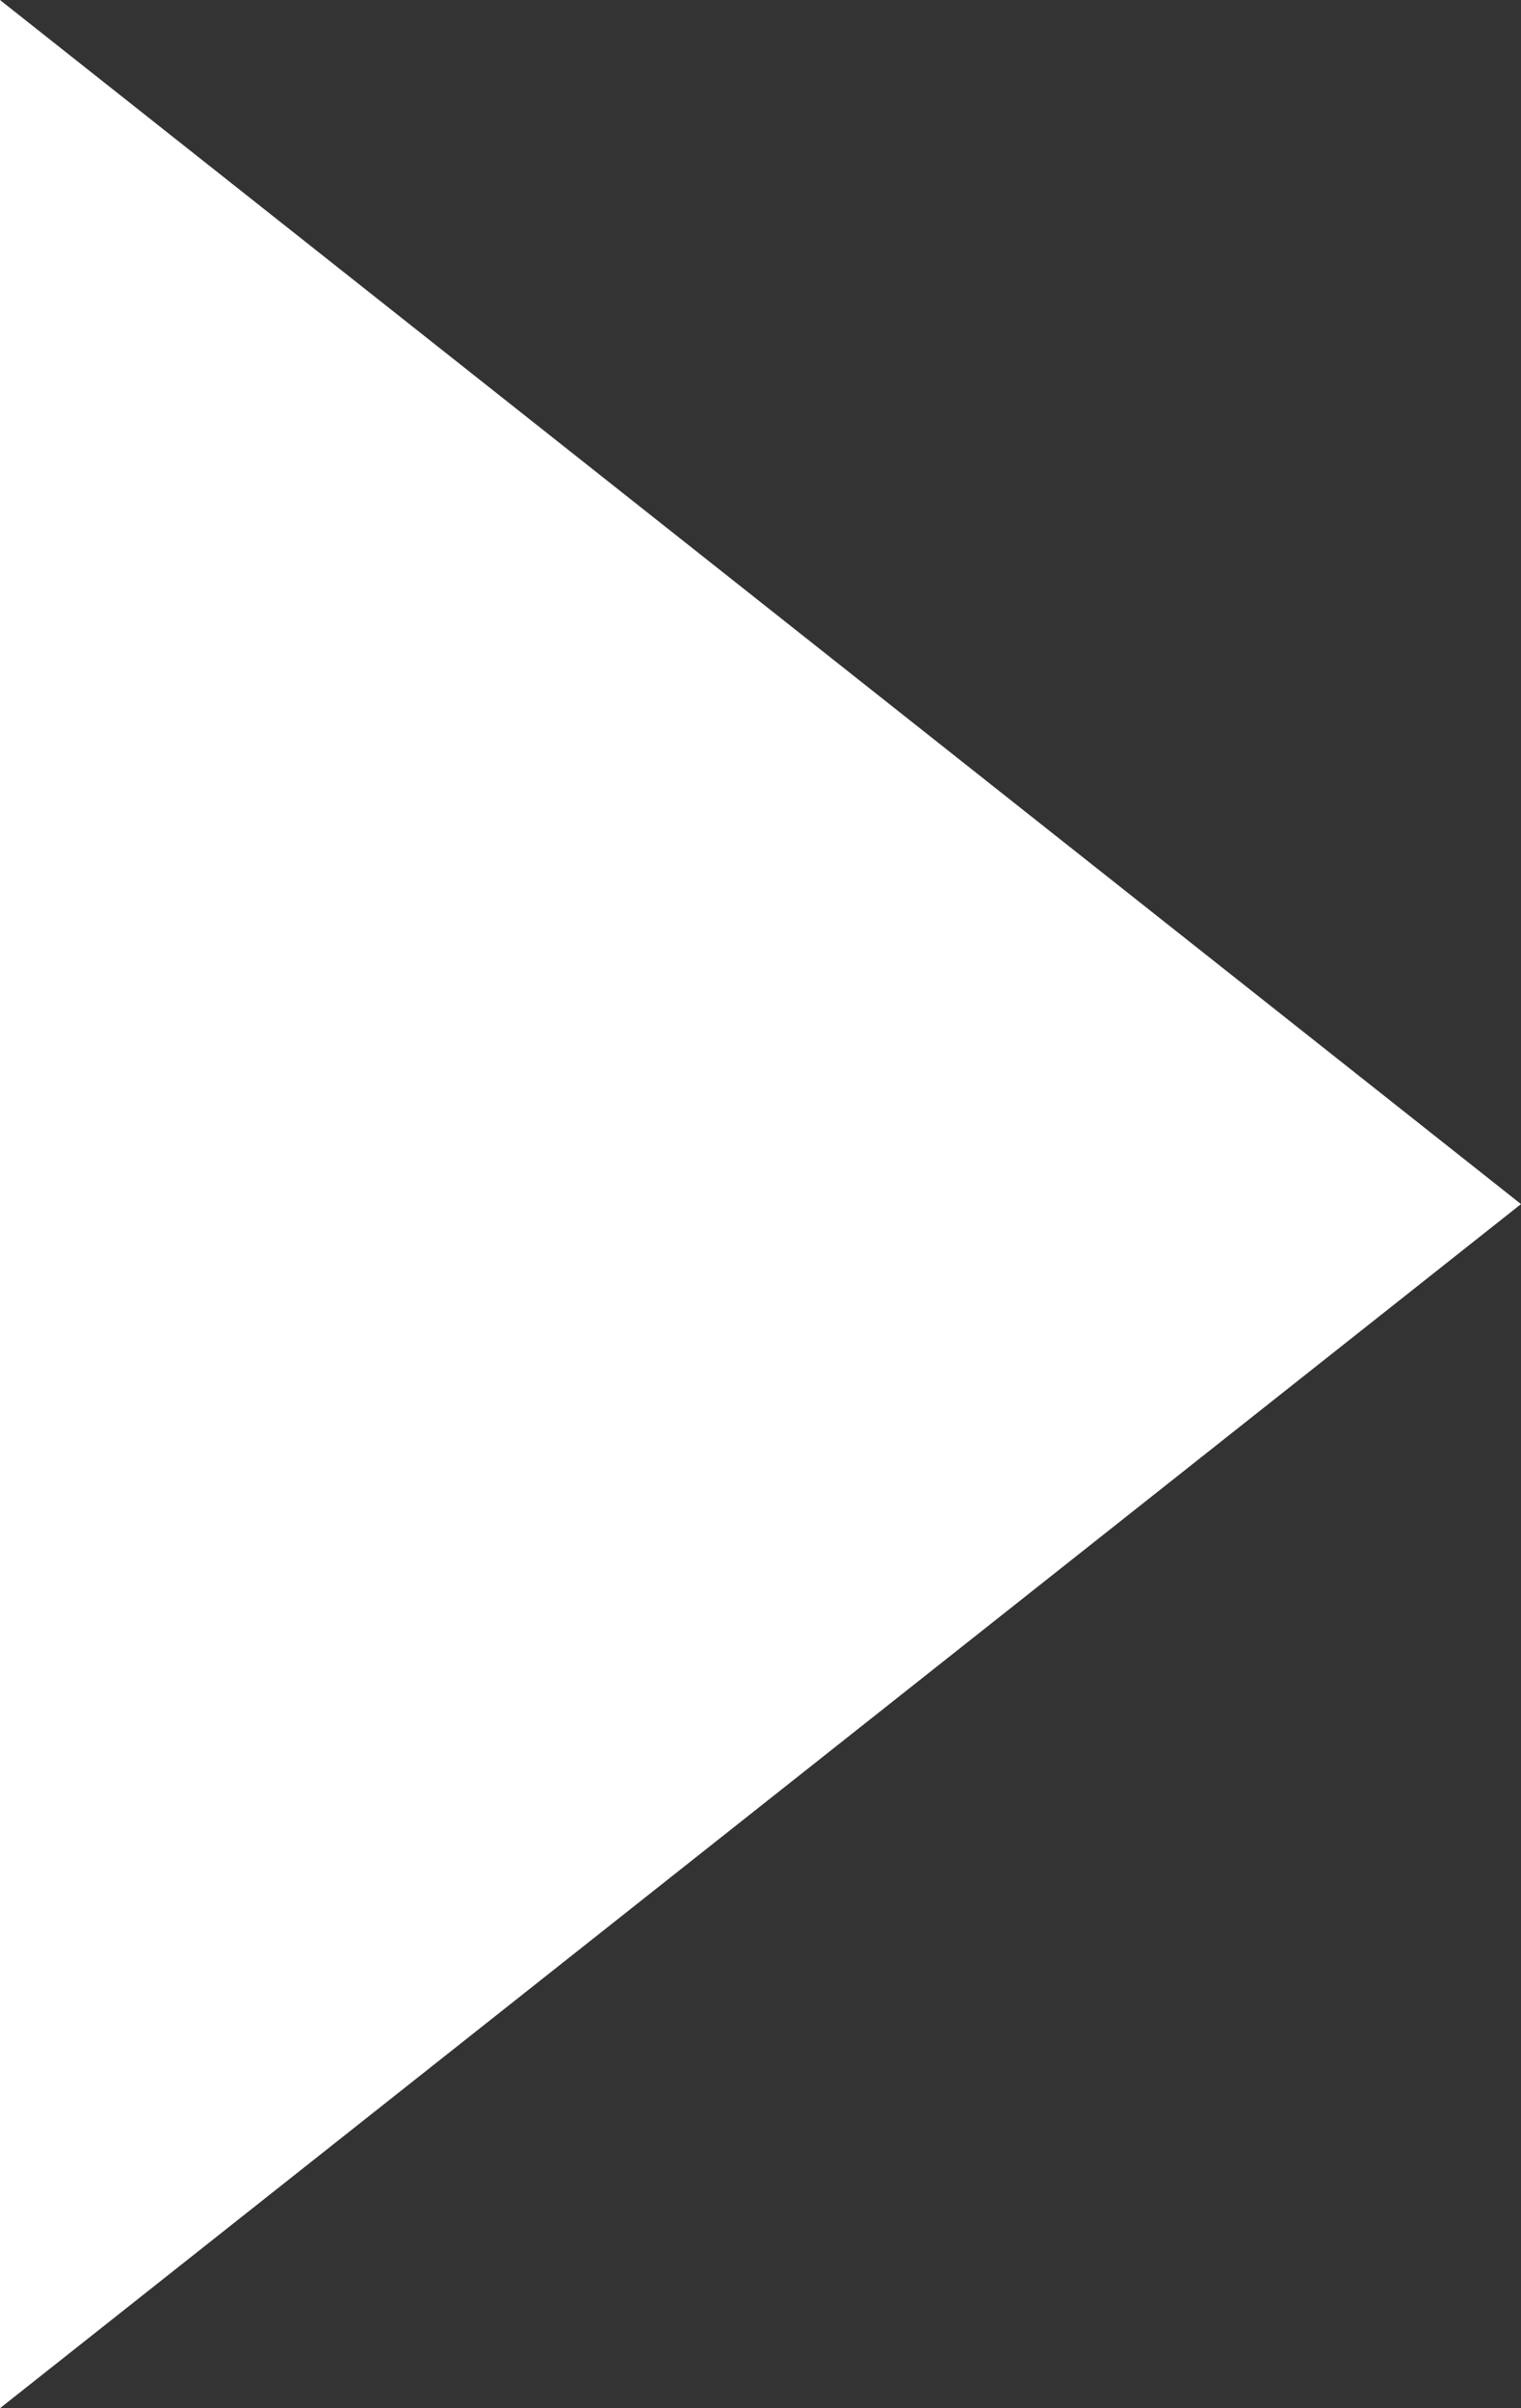 <svg xmlns="http://www.w3.org/2000/svg" width="12" height="19" viewBox="0 0 12 19">
  <rect x="0" y="0" width="12" height="19" fill="#333333" stroke="none"/>
  <path id="tmp-b2b" d="M9.5,0,19,12H0Z" transform="translate(12) rotate(90)" fill="#fff"/>
</svg>
